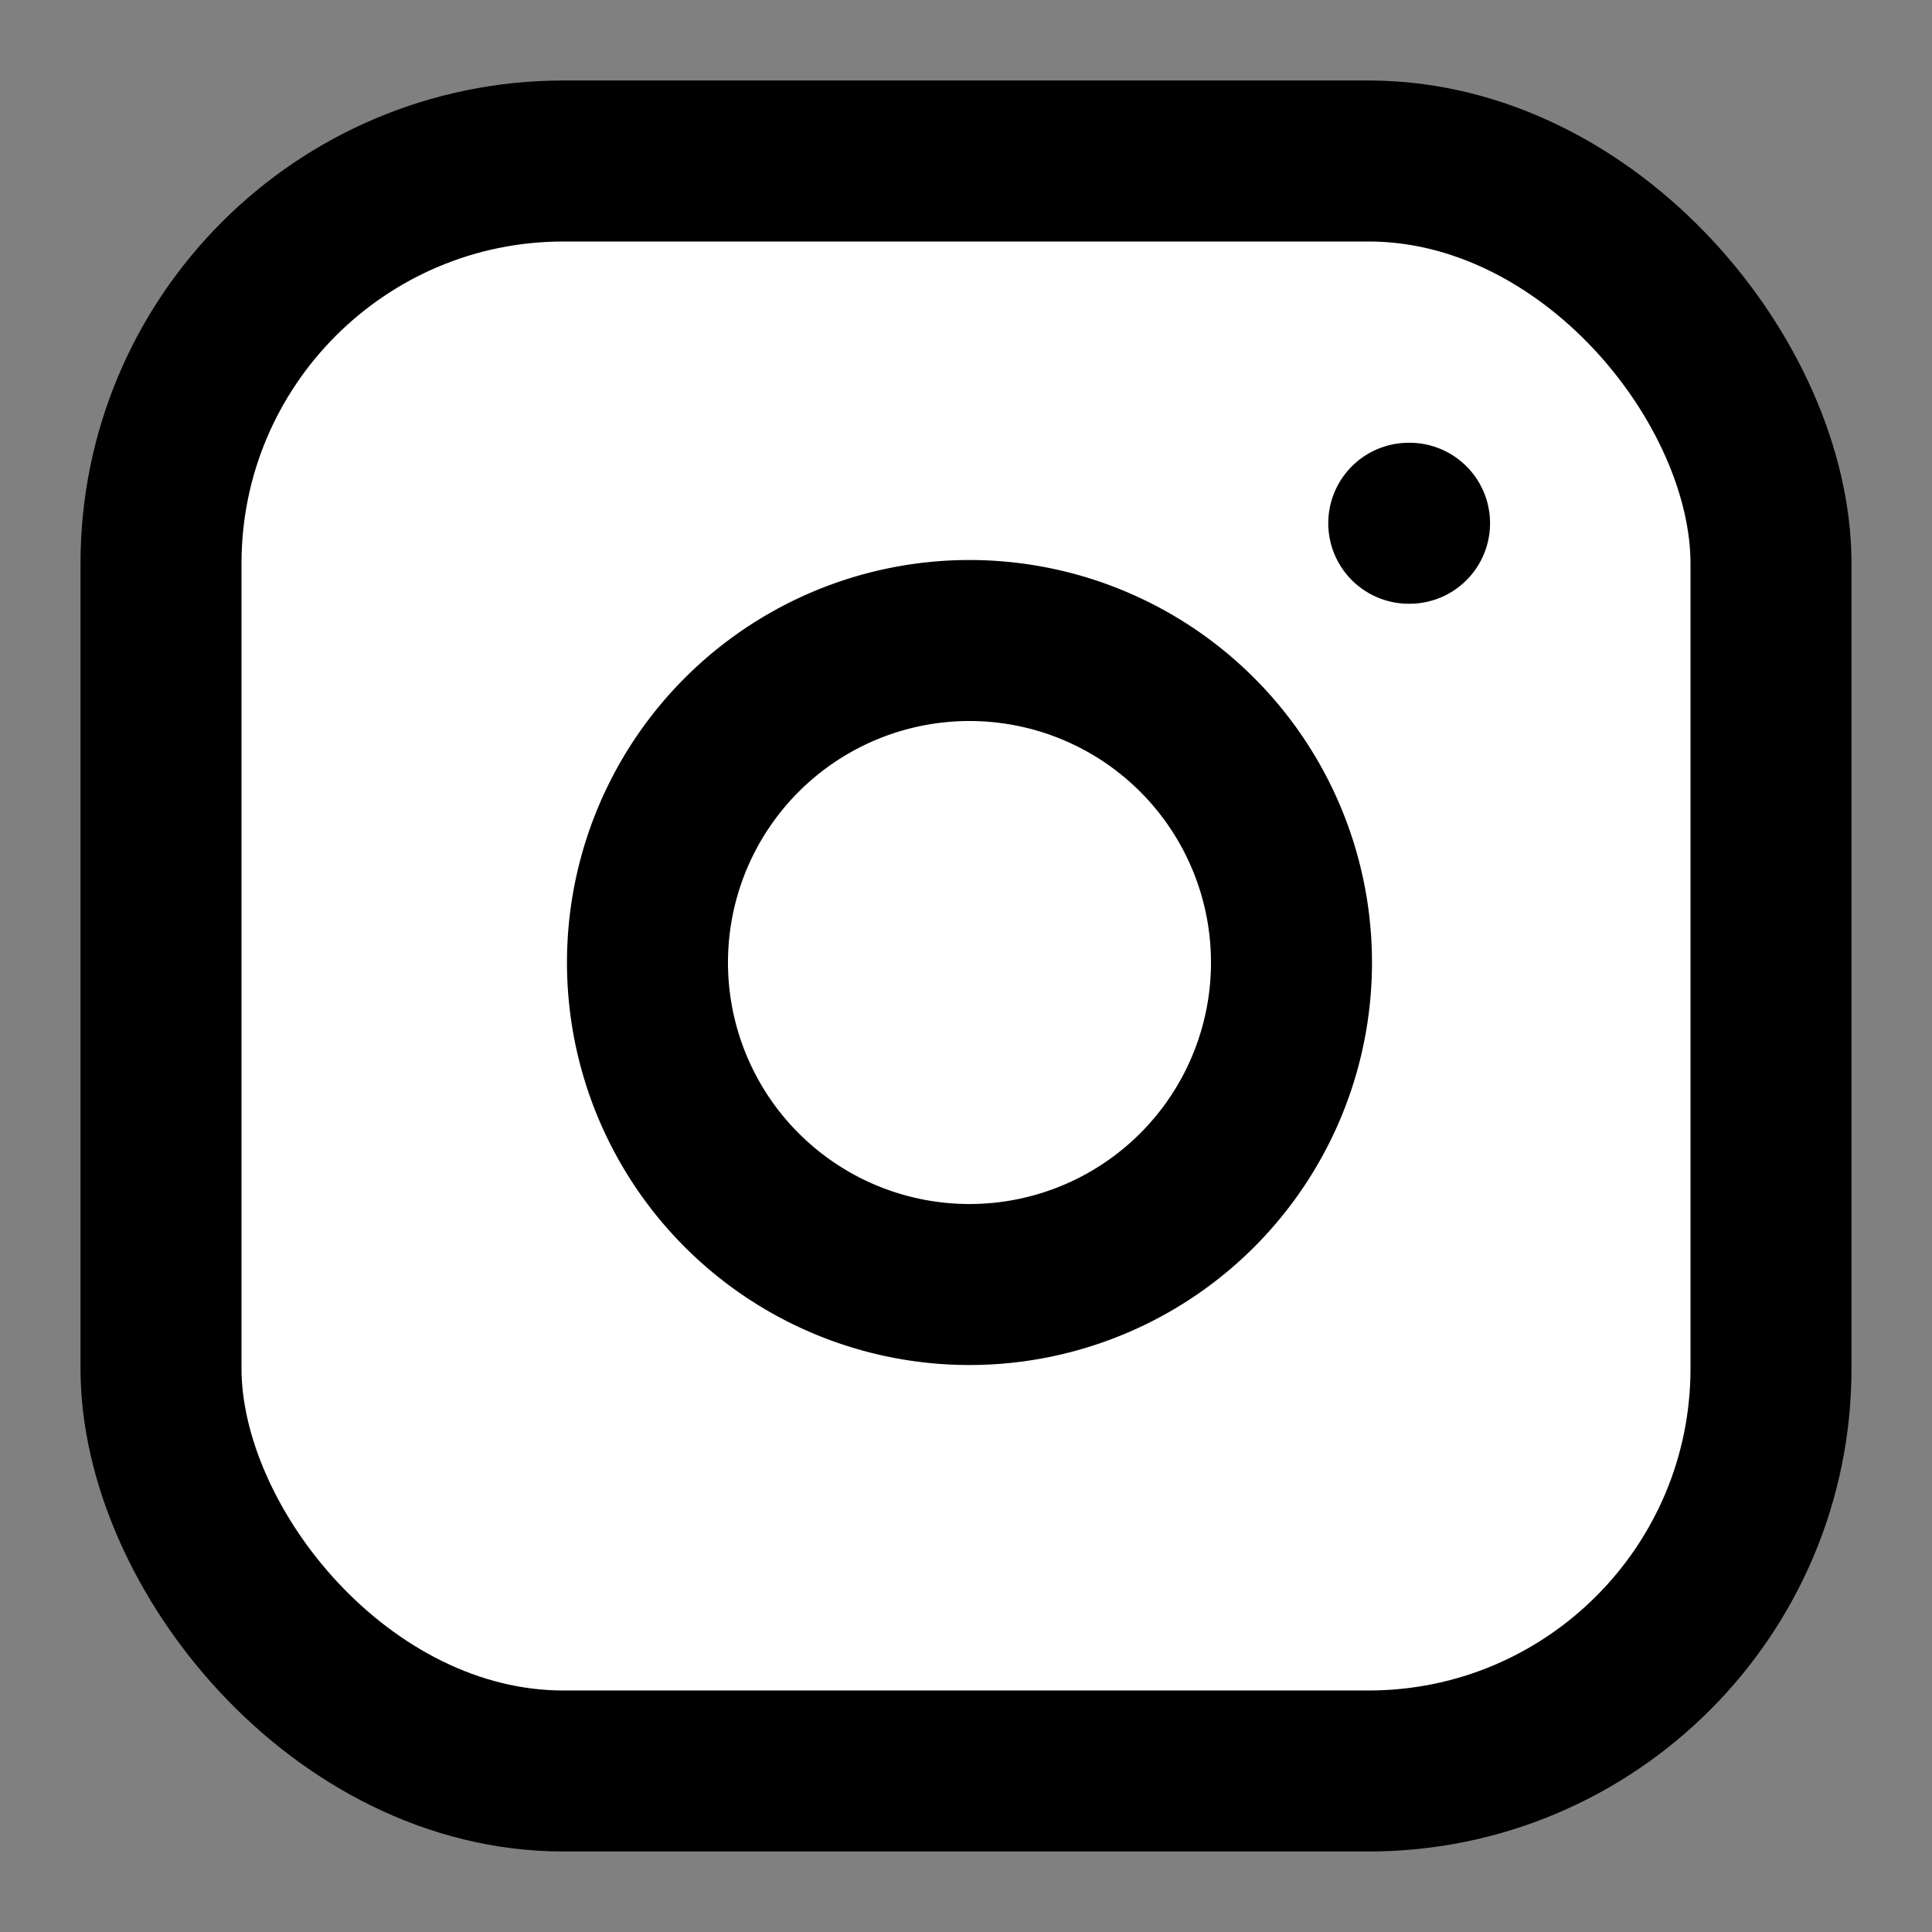 <svg xmlns="http://www.w3.org/2000/svg" width="24" height="24" viewBox="0 0 24 24" fill="none" stroke="currentColor" stroke-width="2" stroke-linecap="round" stroke-linejoin="round">
  <rect x="0" y="0" width="24" height="24" fill="#808080" stroke="none"/>
  <rect x="2" y="2" width="20" height="20" rx="5" ry="5" fill="#FFFFFF"></rect>
  <path d="M16 11.37A4 4 0 1 1 12.63 8 4 4 0 0 1 16 11.37z" fill="#FFFFFF"></path>
  <line x1="17.5" y1="6.5" x2="17.51" y2="6.5" fill="#FFFFFF"></line>
</svg>
